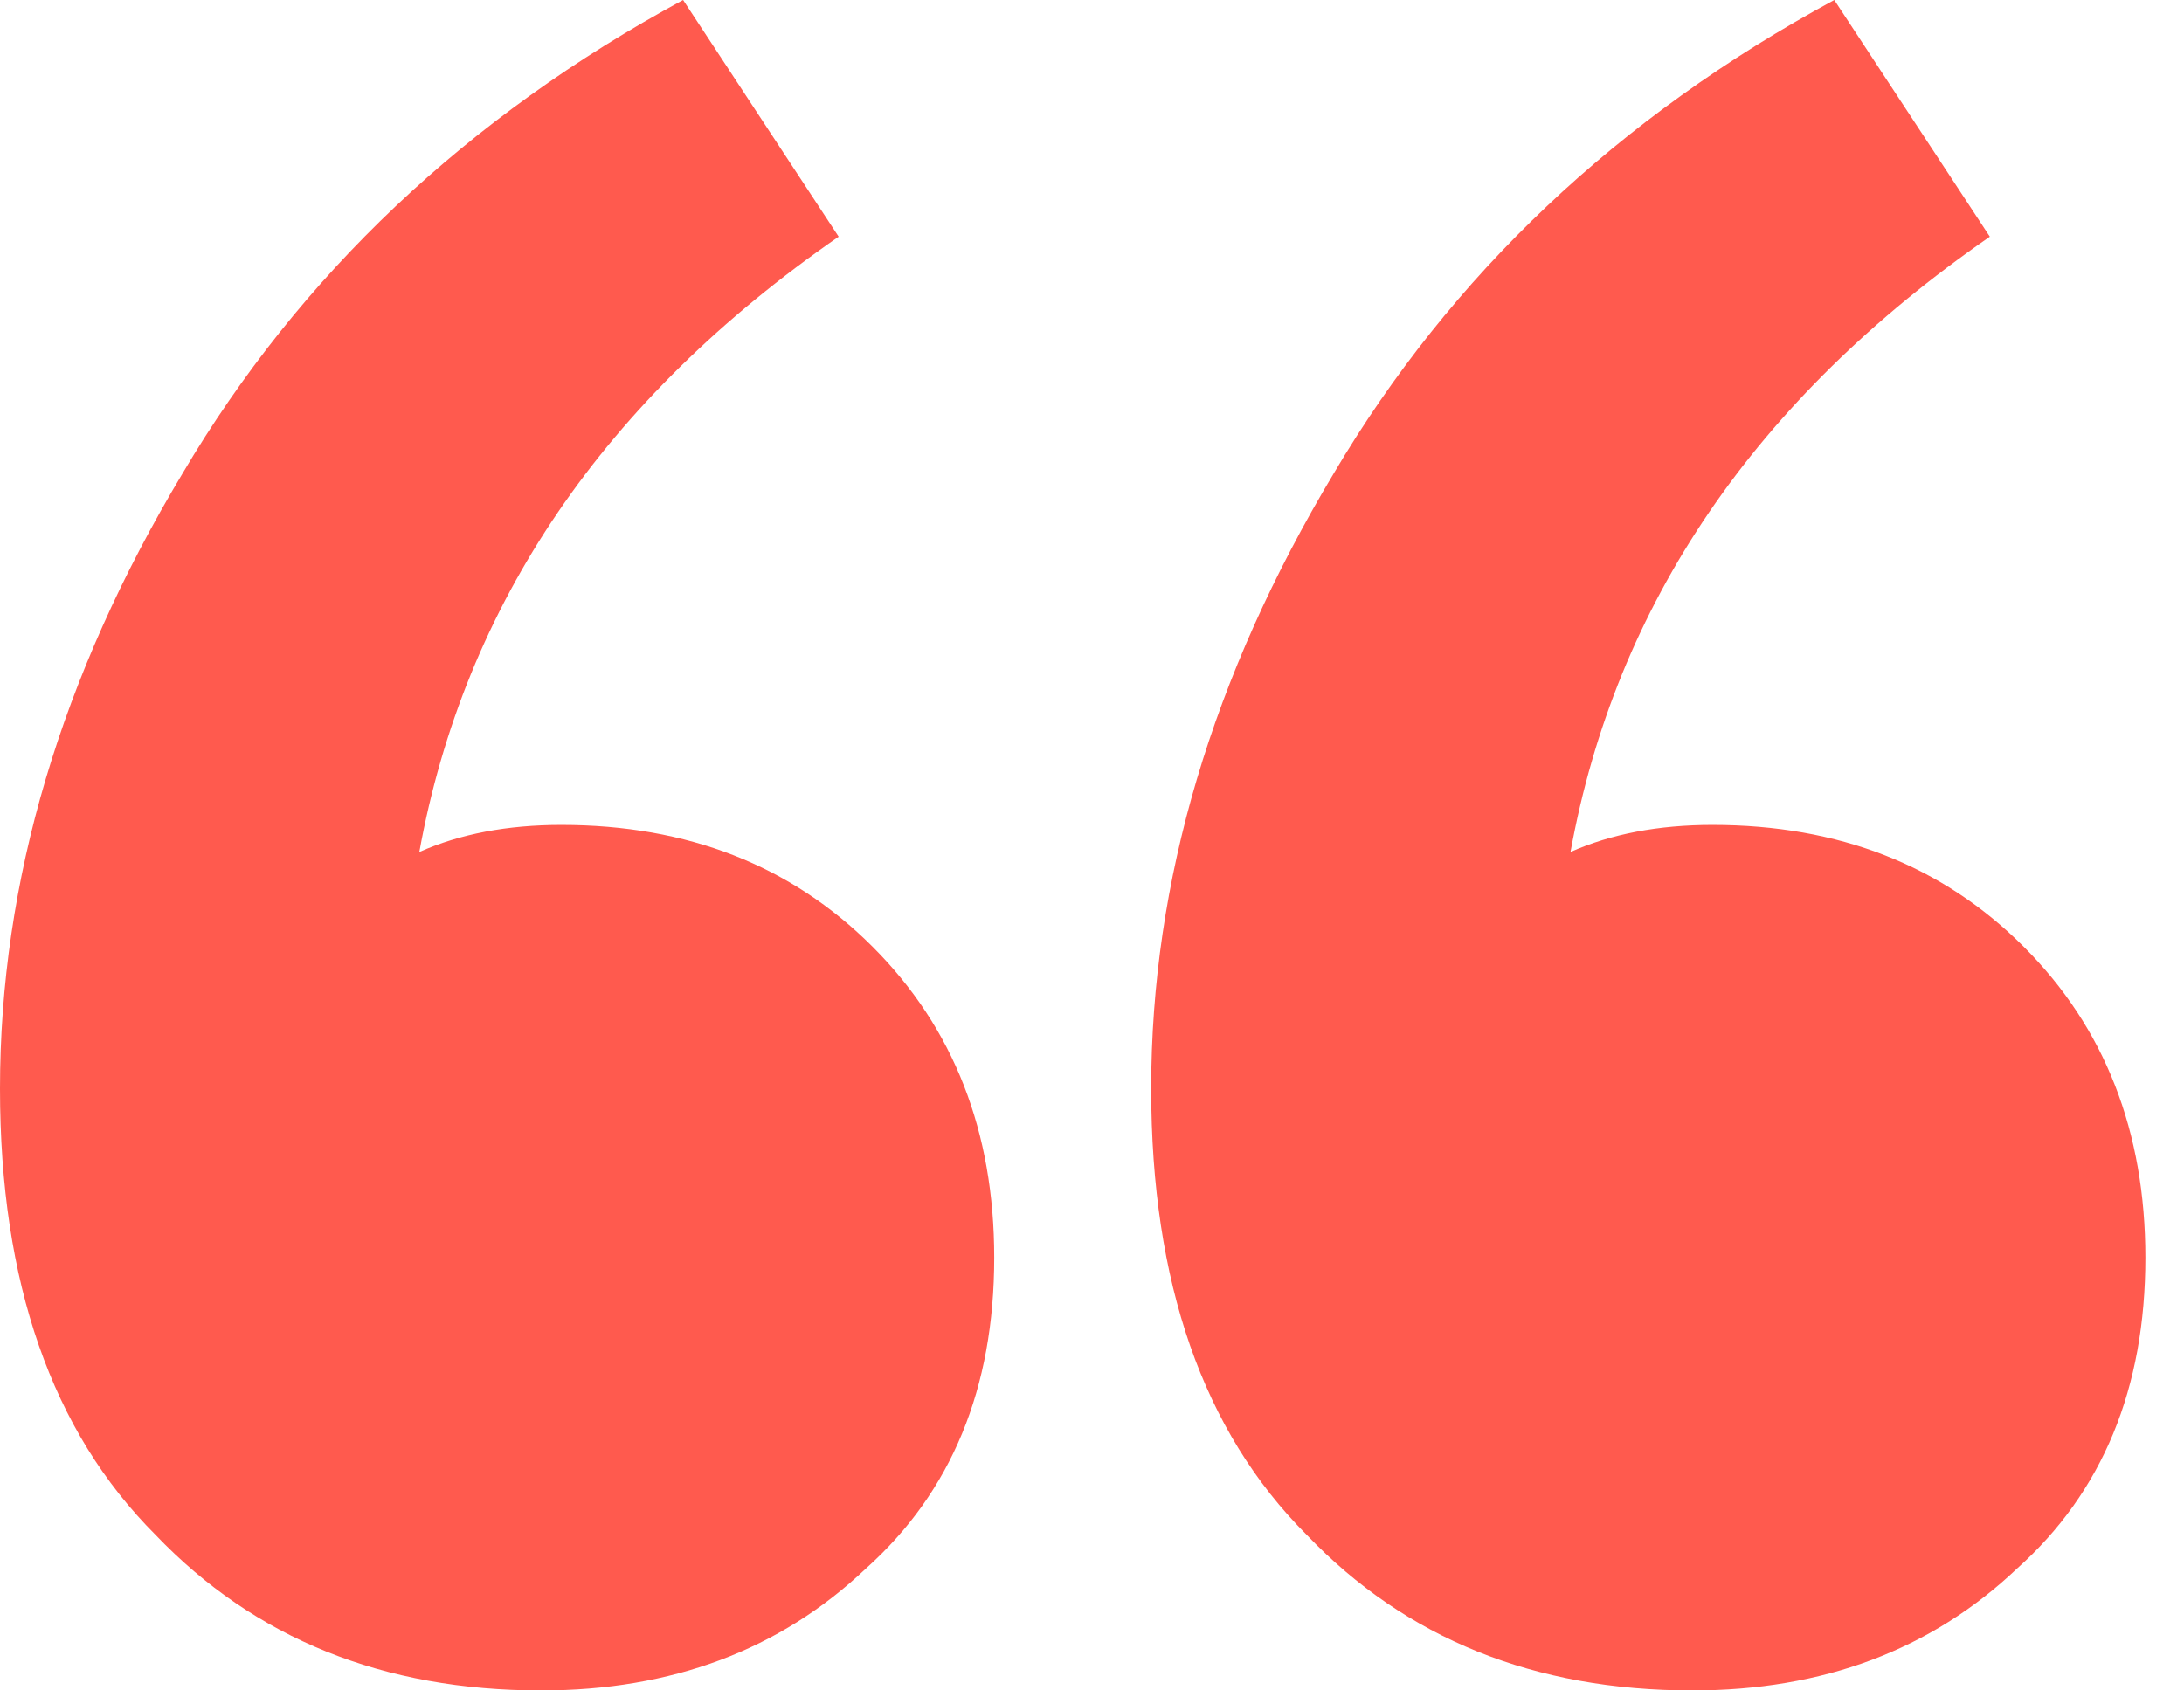 <svg width="31" height="24" viewBox="0 0 31 24" fill="none" xmlns="http://www.w3.org/2000/svg">
<path id="&#226;&#128;&#157;" d="M9.696 0L11.904 3.36C8.576 5.664 6.592 8.576 5.952 12.096C6.528 11.84 7.2 11.712 7.968 11.712C9.76 11.712 11.232 12.288 12.384 13.44C13.536 14.592 14.112 16.064 14.112 17.856C14.112 19.712 13.504 21.184 12.288 22.272C11.072 23.424 9.536 24 7.68 24C5.44 24 3.616 23.264 2.208 21.792C0.736 20.32 0 18.208 0 15.456C0 12.512 0.864 9.6 2.592 6.72C4.256 3.904 6.624 1.664 9.696 0ZM26.036 0L28.244 3.36C24.916 5.664 22.932 8.576 22.292 12.096C22.868 11.84 23.54 11.712 24.308 11.712C26.1 11.712 27.572 12.288 28.724 13.44C29.876 14.592 30.452 16.064 30.452 17.856C30.452 19.712 29.844 21.184 28.628 22.272C27.412 23.424 25.876 24 24.02 24C21.78 24 19.956 23.264 18.548 21.792C17.076 20.32 16.34 18.208 16.34 15.456C16.34 12.512 17.204 9.6 18.932 6.72C20.596 3.904 22.964 1.664 26.036 0Z" fill="#FF5A4E"/>
</svg>
